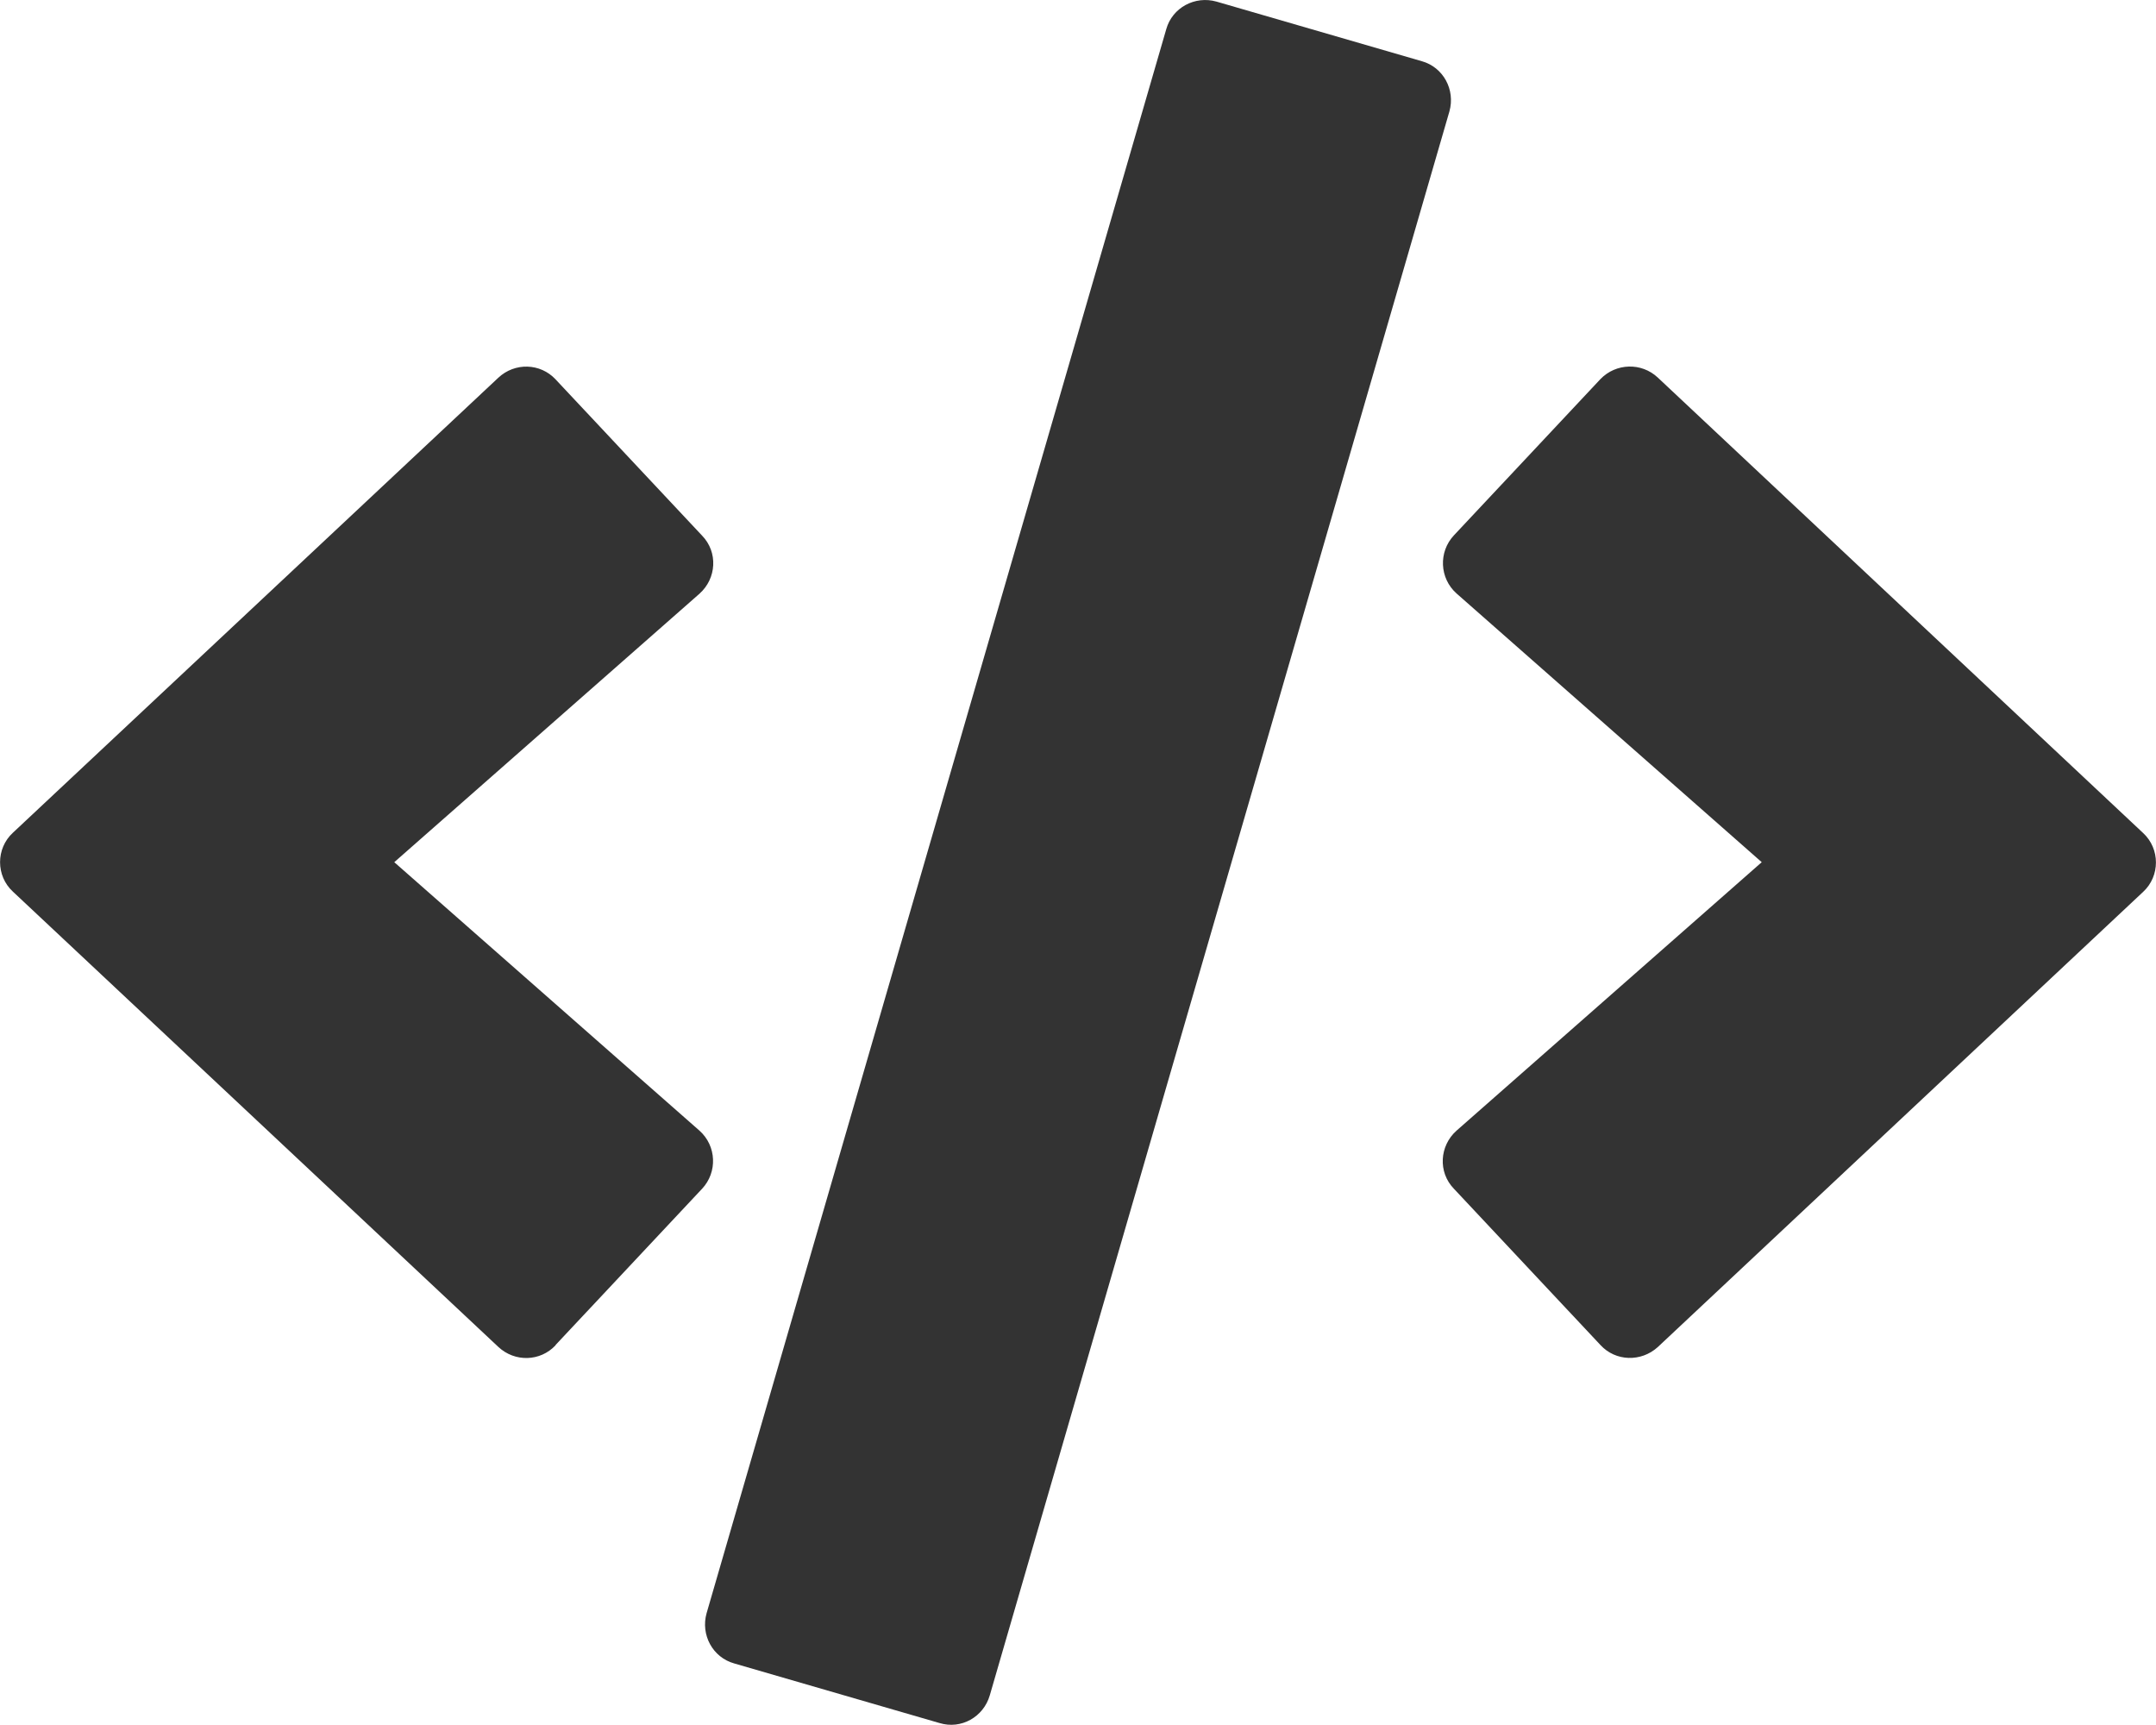 <svg viewBox="0 0 82.08 65.65" xmlns="http://www.w3.org/2000/svg" data-name="Capa 2" id="Capa_2">
  <defs>
    <style>
      .cls-1 {
        fill: #333;
        stroke-width: 0px;
      }
    </style>
  </defs>
  <g data-name="Capa 1" id="Capa_1-2">
    <path d="M35.77,65.59l-7.82-2.27c-.82-.23-1.28-1.09-1.05-1.91L44.4,1.11c.23-.82,1.09-1.28,1.91-1.05l7.82,2.27c.82.23,1.28,1.09,1.05,1.91l-17.5,60.3c-.24.82-1.09,1.3-1.91,1.05ZM21.15,51.2l5.58-5.95c.59-.63.55-1.63-.1-2.21l-11.62-10.22,11.62-10.22c.65-.58.71-1.58.1-2.21l-5.58-5.95c-.58-.62-1.55-.65-2.18-.06L.49,31.7c-.65.6-.65,1.64,0,2.24l18.48,17.33c.63.59,1.6.56,2.18-.06h0ZM63.11,51.28l18.48-17.33c.65-.6.65-1.64,0-2.24l-18.48-17.34c-.62-.58-1.59-.55-2.18.06l-5.58,5.95c-.59.63-.55,1.63.1,2.21l11.62,10.23-11.62,10.22c-.65.58-.71,1.58-.1,2.21l5.58,5.95c.58.63,1.55.65,2.18.08h0Z" class="cls-1"></path>
  </g>
</svg>